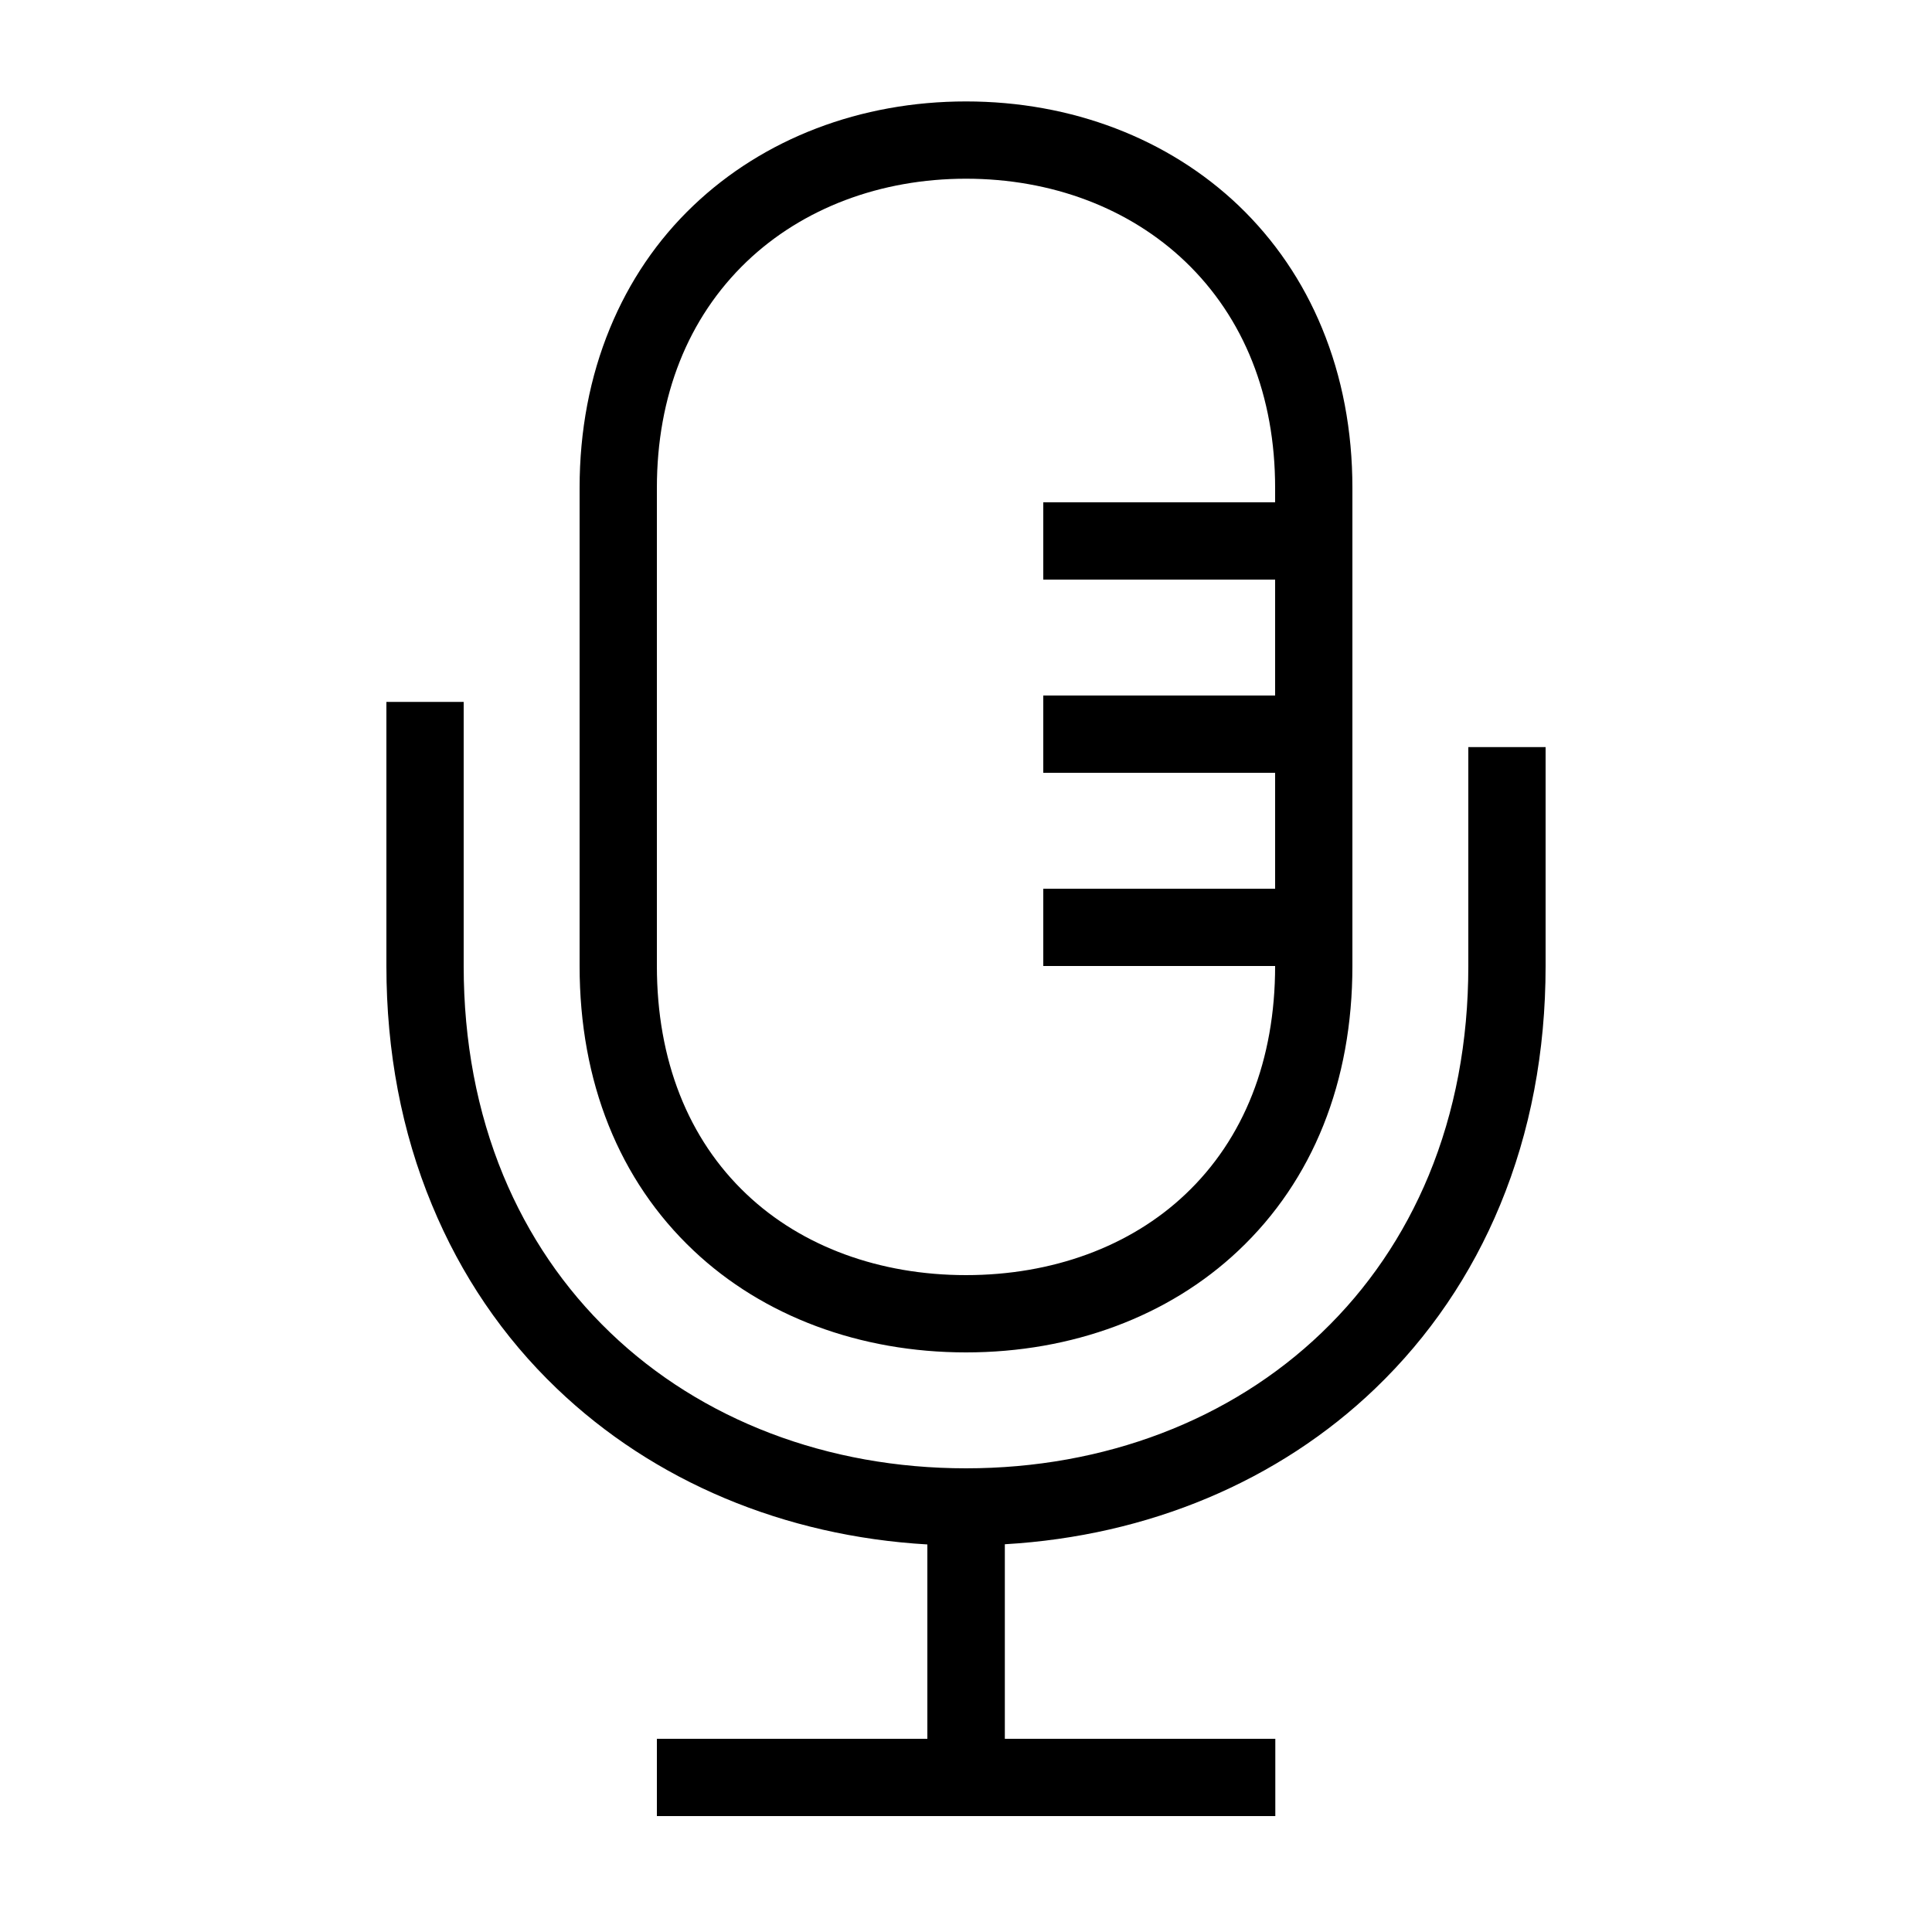 <?xml version="1.0" encoding="UTF-8"?> <!-- Generator: Adobe Illustrator 23.1.1, SVG Export Plug-In . SVG Version: 6.00 Build 0) --> <svg xmlns="http://www.w3.org/2000/svg" xmlns:xlink="http://www.w3.org/1999/xlink" id="icon" x="0px" y="0px" viewBox="0 0 1000 1000" style="enable-background:new 0 0 1000 1000;" xml:space="preserve"> <path d="M359,647.3c36,34,86.1,52.7,141,52.7s105-18.7,141-52.7c38.6-36.4,59-87.4,59-147.3V252.5c0-29.6-5.3-57.4-15.7-82.6 c-10-24.3-24.6-45.7-43.2-63.5C604.7,71.7,554.6,52.5,500,52.5s-104.7,19.2-141.1,53.9c-18.7,17.8-33.2,39.2-43.2,63.5 c-10.4,25.2-15.7,53-15.7,82.6V500C300,559.9,320.4,610.9,359,647.3z M340,252.5c0-47.5,16.1-88,46.5-117.1 c28.9-27.6,69.2-42.9,113.5-42.9s84.5,15.2,113.5,42.9C643.9,164.5,660,205,660,252.5v7.5H540v40h120v60H540v40h120v60H540v40h120 c0,48.6-16.1,89.5-46.5,118.2C585,645.2,544.7,660,500,660s-85-14.8-113.5-41.8C356.1,589.5,340,548.6,340,500V252.5z M800,386.7 V500c0,44.3-7.9,85.9-23.5,123.6c-15,36.3-36.8,68.3-64.6,95c-50.2,48.2-117.7,76.4-191.8,80.7V900h140v40H340v-40h140V799.4 c-74.1-4.3-141.6-32.6-191.8-80.7c-27.9-26.7-49.6-58.7-64.6-95C207.9,585.9,200,544.3,200,500V363.3h40V500 c0,39,6.9,75.5,20.5,108.4c12.9,31.1,31.5,58.5,55.4,81.4C363.1,735.1,428.5,760,500,760s136.9-24.9,184.1-70.2 c23.9-22.9,42.5-50.3,55.4-81.4C753.1,575.5,760,539,760,500V386.7H800z"></path> </svg> 